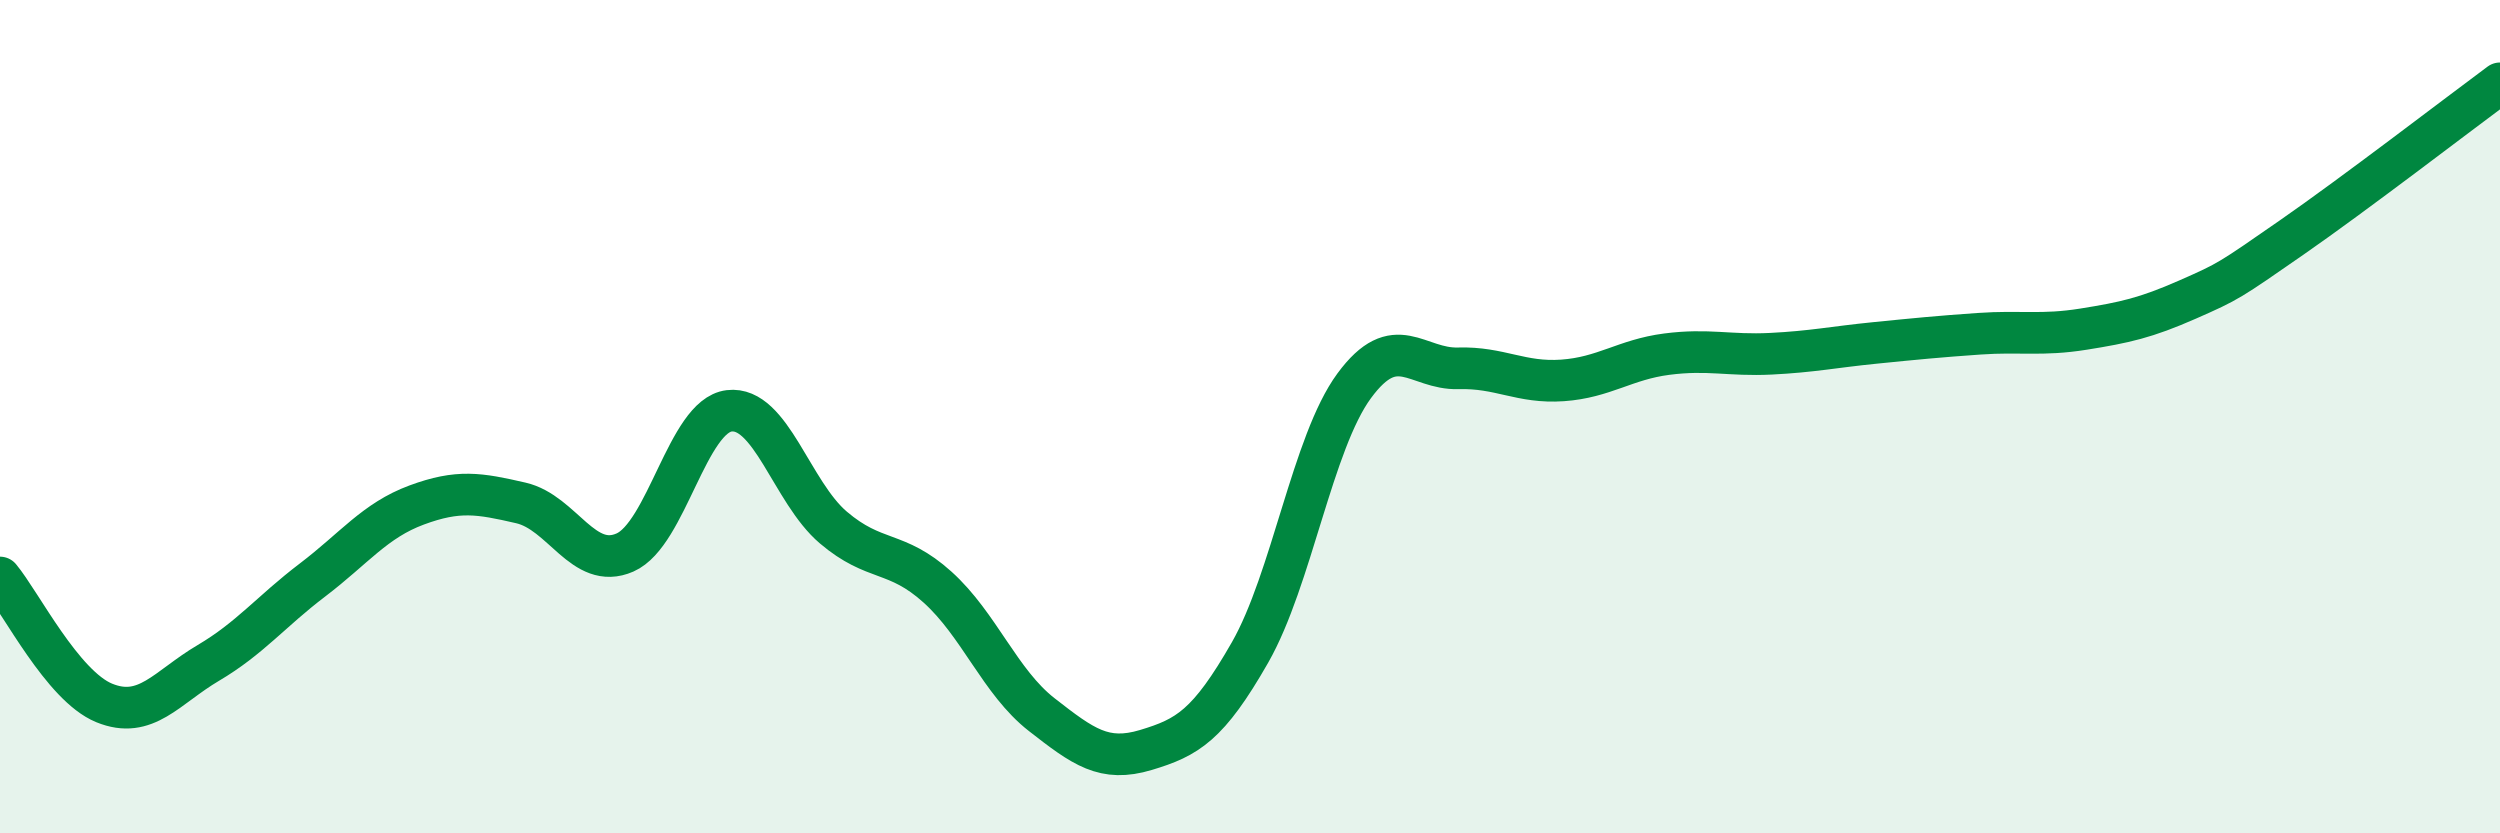 
    <svg width="60" height="20" viewBox="0 0 60 20" xmlns="http://www.w3.org/2000/svg">
      <path
        d="M 0,13.86 C 0.5,14.46 1.5,16.46 2.5,16.87 C 3.5,17.28 4,16.5 5,15.91 C 6,15.32 6.5,14.68 7.5,13.92 C 8.5,13.16 9,12.49 10,12.12 C 11,11.75 11.5,11.84 12.5,12.07 C 13.5,12.3 14,13.7 15,13.26 C 16,12.82 16.5,9.98 17.5,9.86 C 18.5,9.74 19,11.81 20,12.66 C 21,13.51 21.5,13.19 22.5,14.09 C 23.5,14.99 24,16.37 25,17.15 C 26,17.93 26.5,18.3 27.5,18 C 28.5,17.7 29,17.41 30,15.66 C 31,13.91 31.5,10.62 32.5,9.26 C 33.5,7.9 34,8.87 35,8.84 C 36,8.81 36.5,9.2 37.5,9.13 C 38.5,9.06 39,8.63 40,8.5 C 41,8.37 41.5,8.54 42.5,8.49 C 43.5,8.44 44,8.33 45,8.23 C 46,8.13 46.5,8.08 47.5,8.01 C 48.5,7.94 49,8.06 50,7.9 C 51,7.74 51.5,7.63 52.5,7.19 C 53.5,6.75 53.5,6.74 55,5.7 C 56.5,4.66 59,2.74 60,2L60 20L0 20Z"
        fill="#008740"
        opacity="0.1"
        stroke-linecap="round"
        stroke-linejoin="round"
      />
      <path
        d="M 0,13.86 C 0.5,14.46 1.5,16.46 2.5,16.87 C 3.5,17.28 4,16.5 5,15.91 C 6,15.32 6.5,14.68 7.5,13.92 C 8.5,13.16 9,12.49 10,12.12 C 11,11.75 11.5,11.84 12.5,12.07 C 13.5,12.3 14,13.7 15,13.26 C 16,12.82 16.5,9.98 17.5,9.86 C 18.5,9.74 19,11.81 20,12.66 C 21,13.51 21.5,13.19 22.5,14.09 C 23.5,14.99 24,16.37 25,17.15 C 26,17.93 26.5,18.3 27.5,18 C 28.5,17.7 29,17.41 30,15.66 C 31,13.91 31.5,10.62 32.5,9.26 C 33.5,7.9 34,8.87 35,8.84 C 36,8.81 36.5,9.2 37.5,9.13 C 38.5,9.06 39,8.63 40,8.5 C 41,8.37 41.5,8.54 42.5,8.49 C 43.5,8.44 44,8.33 45,8.23 C 46,8.13 46.5,8.08 47.5,8.01 C 48.5,7.94 49,8.06 50,7.9 C 51,7.74 51.5,7.63 52.5,7.19 C 53.5,6.75 53.5,6.74 55,5.7 C 56.5,4.66 59,2.74 60,2"
        stroke="#008740"
        stroke-width="1"
        fill="none"
        stroke-linecap="round"
        stroke-linejoin="round"
      />
    </svg>
  
